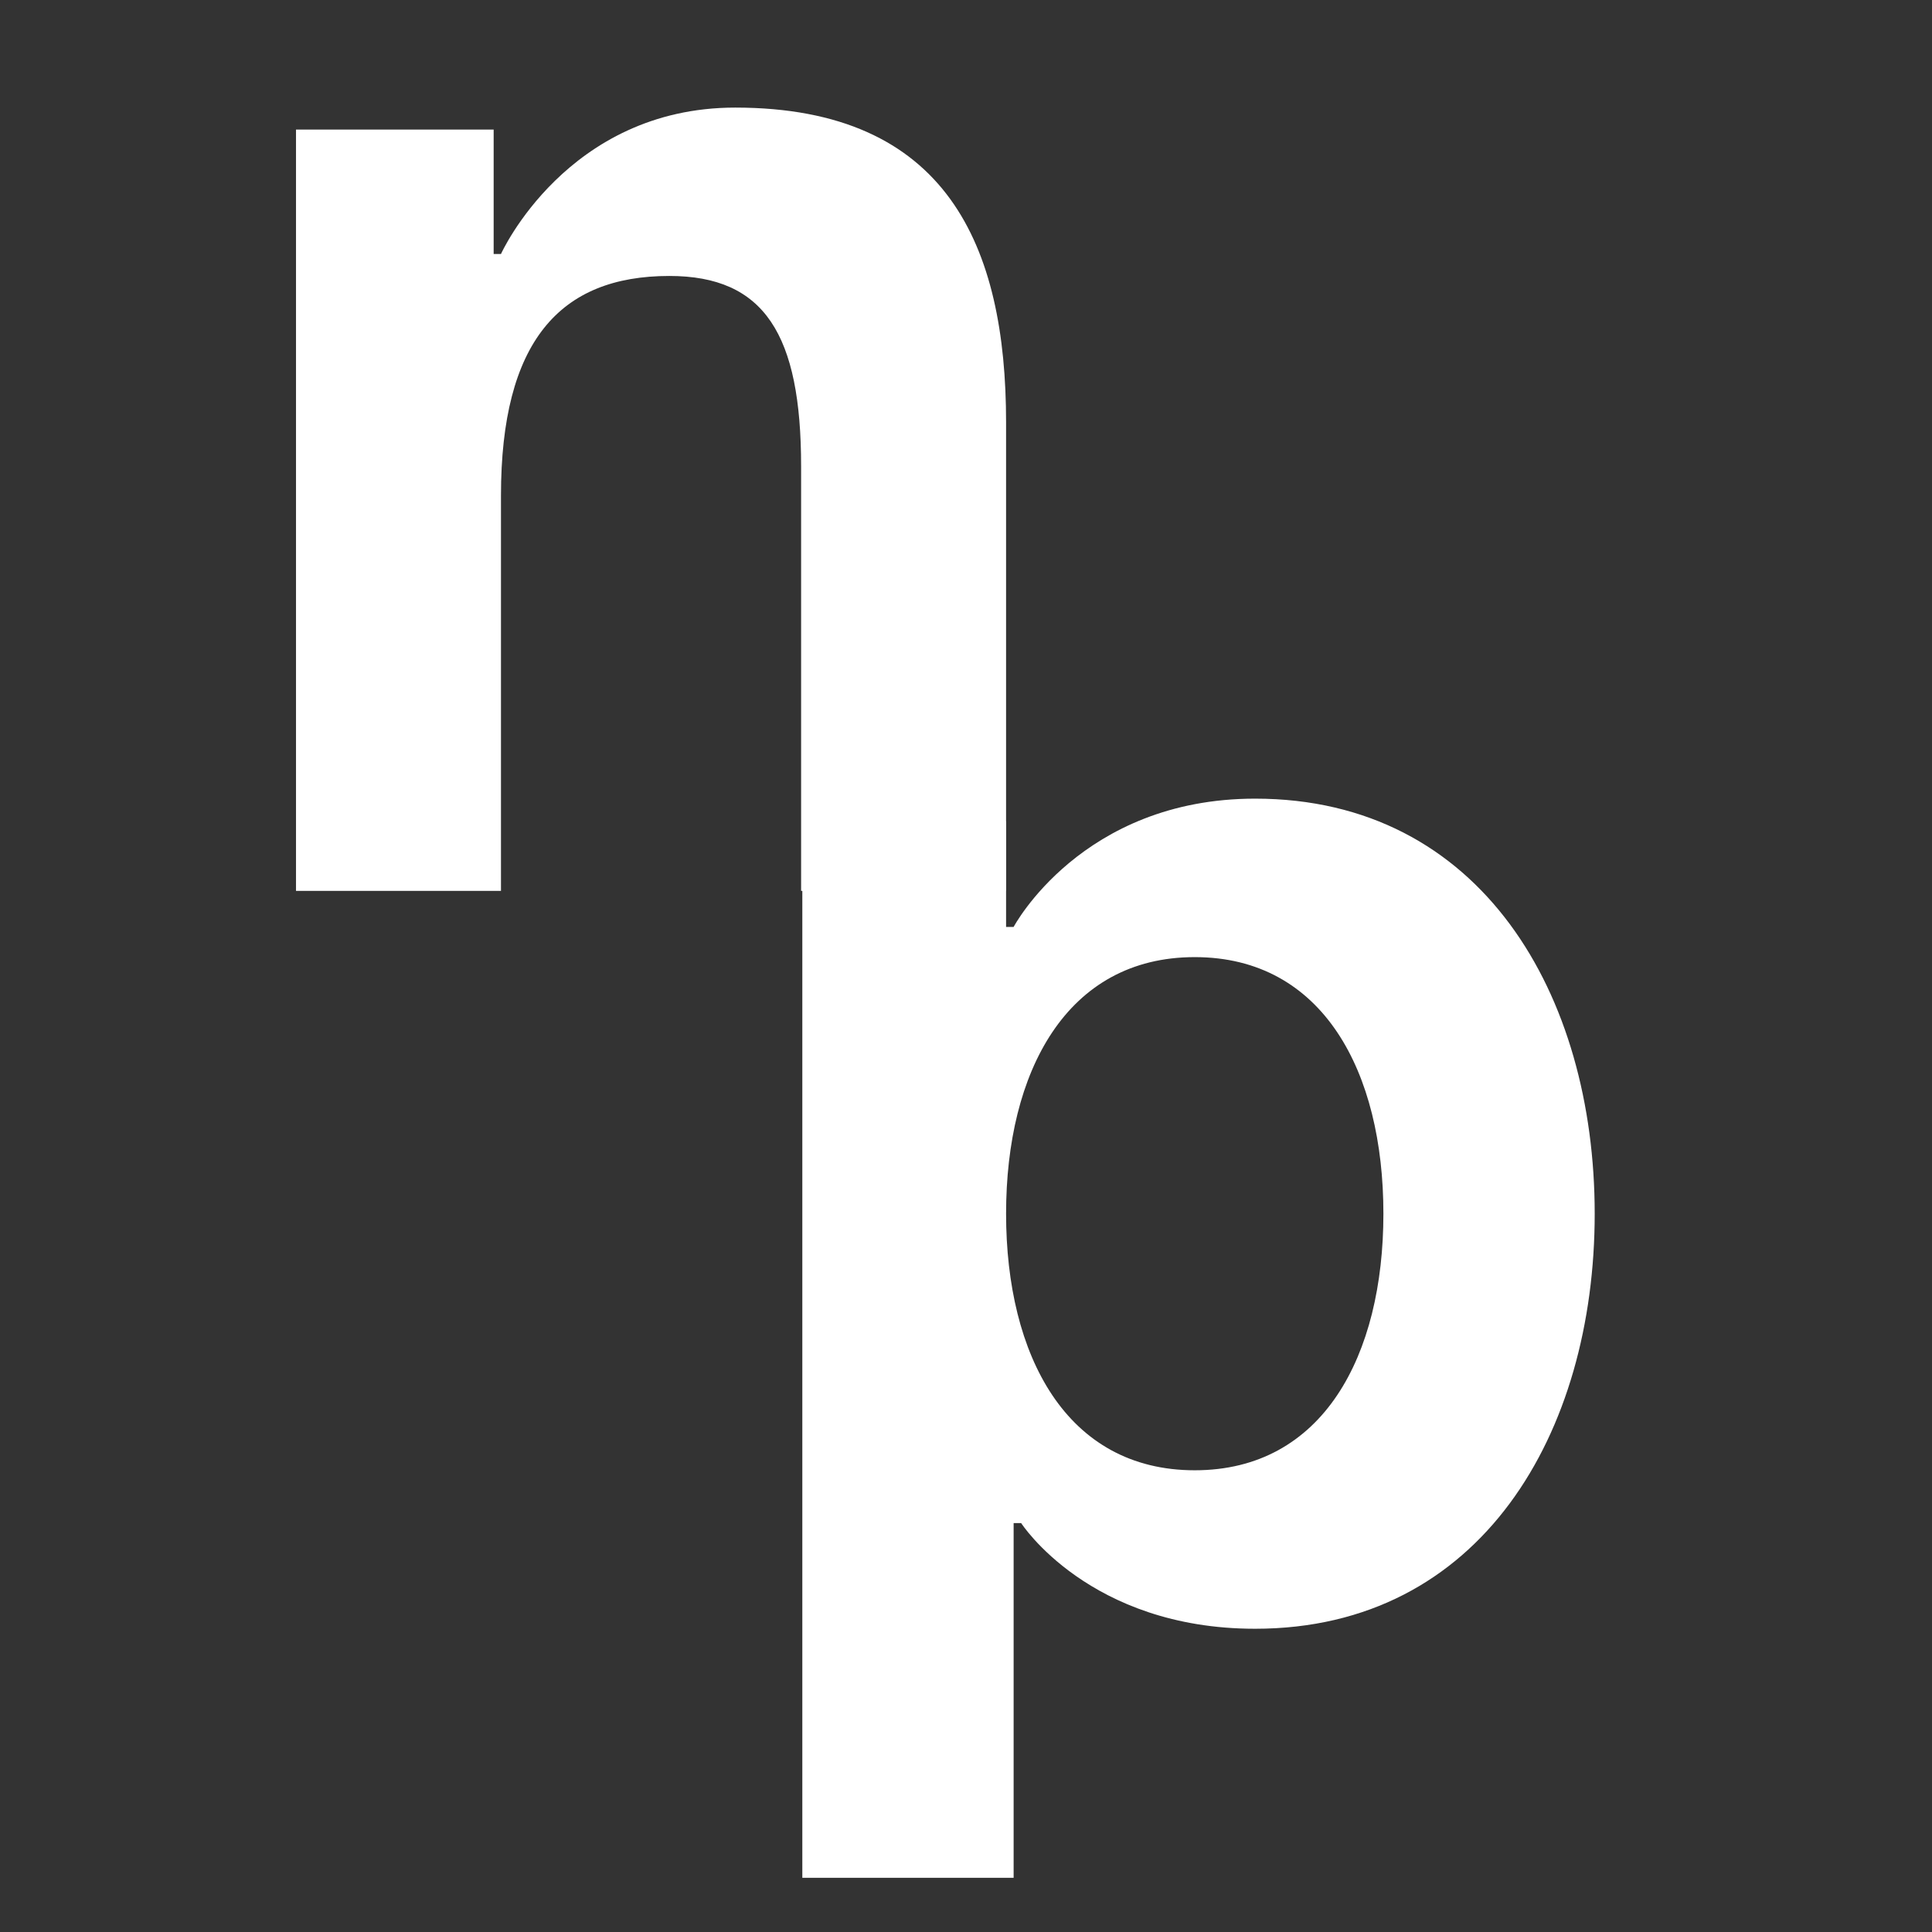 <?xml version="1.0" encoding="UTF-8"?> <svg xmlns="http://www.w3.org/2000/svg" width="1080" height="1080" viewBox="0 0 1080 1080" fill="none"><rect x="0" y="0" width="1080" height="1080" fill="#333333" stroke="none"/><g clip-path="url(#clip0_1064_3323)"><path d="M165.469 498L165.469 72.421H275.956V141.986H280.048C280.048 141.986 316.877 60.144 410.995 60.144C529.667 60.144 562.403 137.894 562.403 236.105V498H447.824L447.824 260.658C447.824 187 427.364 154.263 374.166 154.263C312.785 154.263 280.048 191.092 280.048 277.026V498H165.469Z" fill="white"></path><path d="M448.506 1049.69L448.506 459.103H562.406V518.163H566.624C566.624 518.163 604.591 446.448 701.616 446.448C828.171 446.448 891.449 556.129 891.449 678.466C891.449 800.803 828.171 910.484 701.616 910.484C608.809 910.484 570.843 851.425 570.843 851.425H566.624V1049.69H448.506ZM562.406 678.466C562.406 757.774 596.154 821.895 667.868 821.895C739.583 821.895 773.331 757.774 773.331 678.466C773.331 599.158 739.583 535.037 667.868 535.037C596.154 535.037 562.406 599.158 562.406 678.466Z" fill="white"></path></g><defs><clipPath id="clip0_1064_3323"><rect width="1080" height="1080" fill="white"></rect></clipPath></defs></svg> 